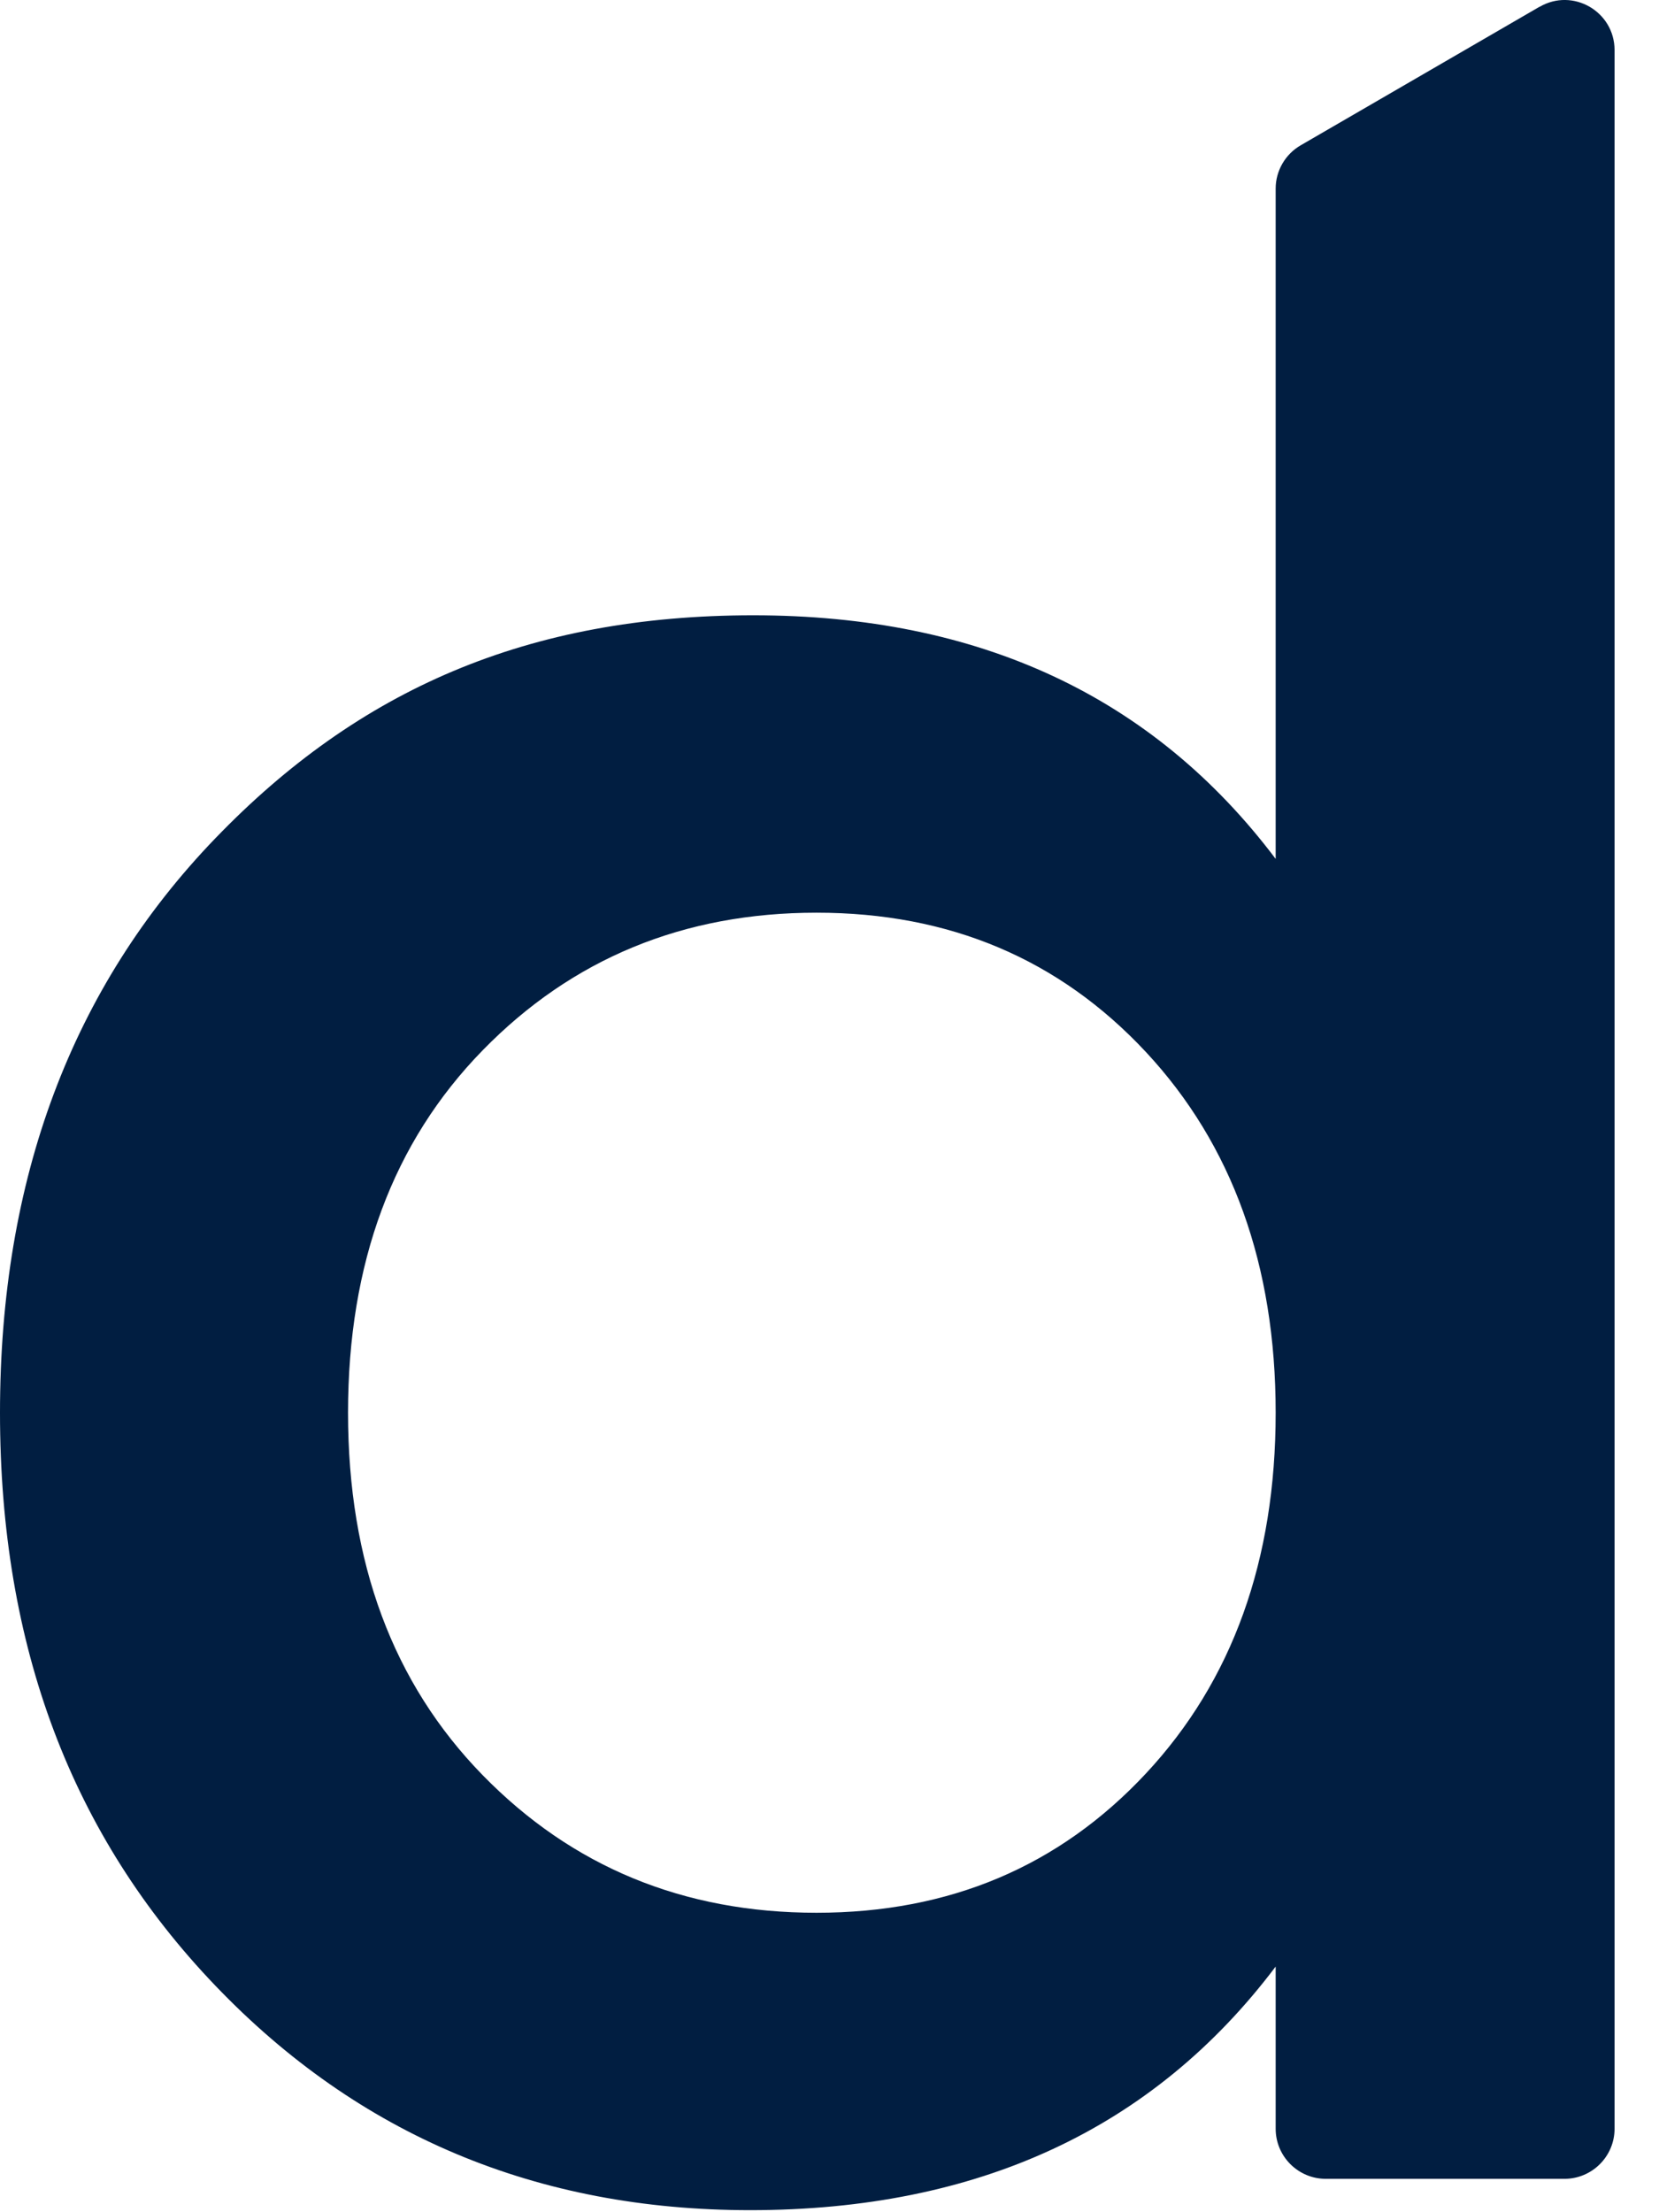 <?xml version="1.0" encoding="utf-8"?>
<svg xmlns="http://www.w3.org/2000/svg" fill="none" height="100%" overflow="visible" preserveAspectRatio="none" style="display: block;" viewBox="0 0 33 44" width="100%">
<path d="M30.619 0.137L25.871 2.891C25.566 3.068 25.375 3.397 25.375 3.75V17.083C22.939 13.853 19.478 12.238 14.985 12.238C10.493 12.238 7.134 13.715 4.282 16.675C1.429 19.636 0 23.445 0 28.099C0 32.752 1.429 36.513 4.282 39.492C7.134 42.472 10.684 43.959 14.921 43.959C19.453 43.959 22.939 42.344 25.375 39.114V42.34C25.375 42.889 25.822 43.336 26.372 43.336H31.119C31.669 43.336 32.116 42.889 32.116 42.34V0.996C32.116 0.23 31.286 -0.251 30.623 0.137H30.619ZM22.792 35.276C21.069 37.121 18.889 38.044 16.242 38.044C13.596 38.044 11.381 37.131 9.599 35.305C7.817 33.479 6.923 31.078 6.923 28.099C6.923 25.119 7.817 22.718 9.599 20.892C11.381 19.066 13.596 18.153 16.242 18.153C18.889 18.153 21.069 19.076 22.792 20.922C24.511 22.767 25.375 25.163 25.375 28.099C25.375 31.034 24.515 33.43 22.792 35.276Z" fill="#011E41" id="Vector"/>
</svg>